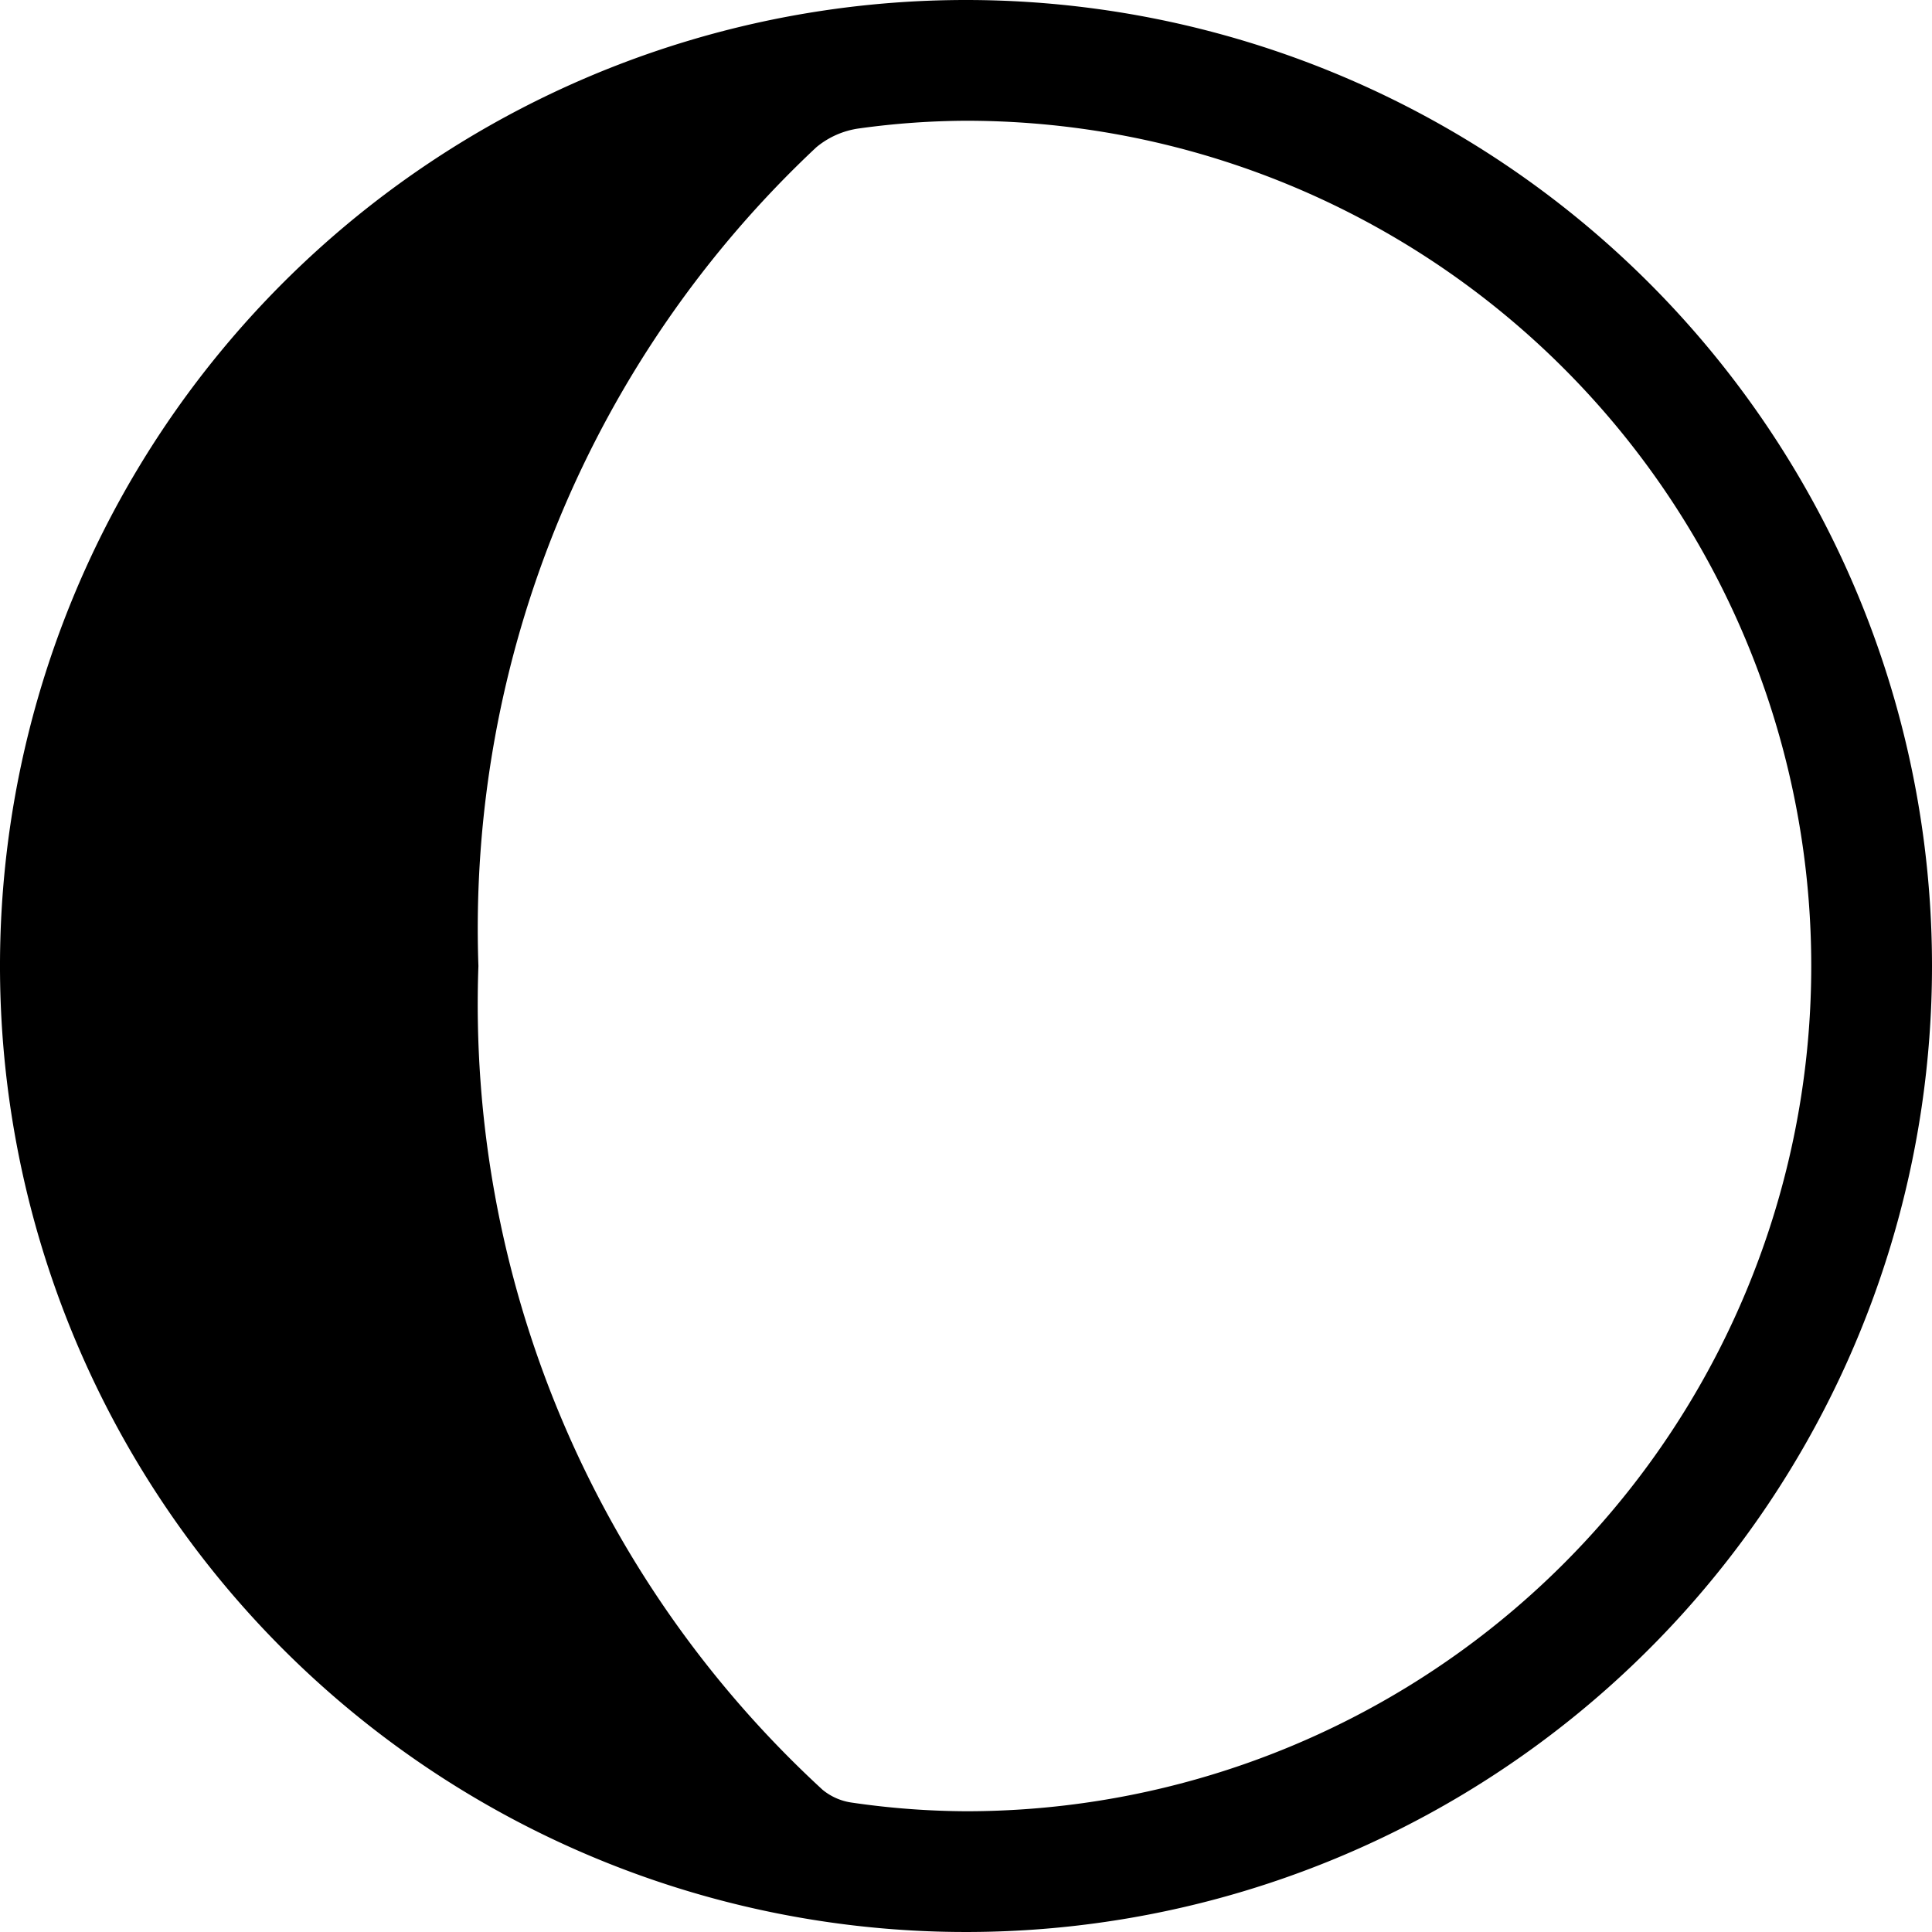 <svg xmlns="http://www.w3.org/2000/svg" width="16" height="16" fill="currentColor" class="qi-803" viewBox="0 0 16 16">
  <path d="M8 0a8 8 0 1 0 8 8 8 8 0 0 0-8-8zm0 15a6.73 6.73 0 0 1-.948-.072.486.486 0 0 1-.24-.106A8.838 8.838 0 0 1 3.962 8 8.868 8.868 0 0 1 6.76 1.22a.702.702 0 0 1 .359-.157A6.613 6.613 0 0 1 8 1a7 7 0 0 1 0 14z"/>
</svg>